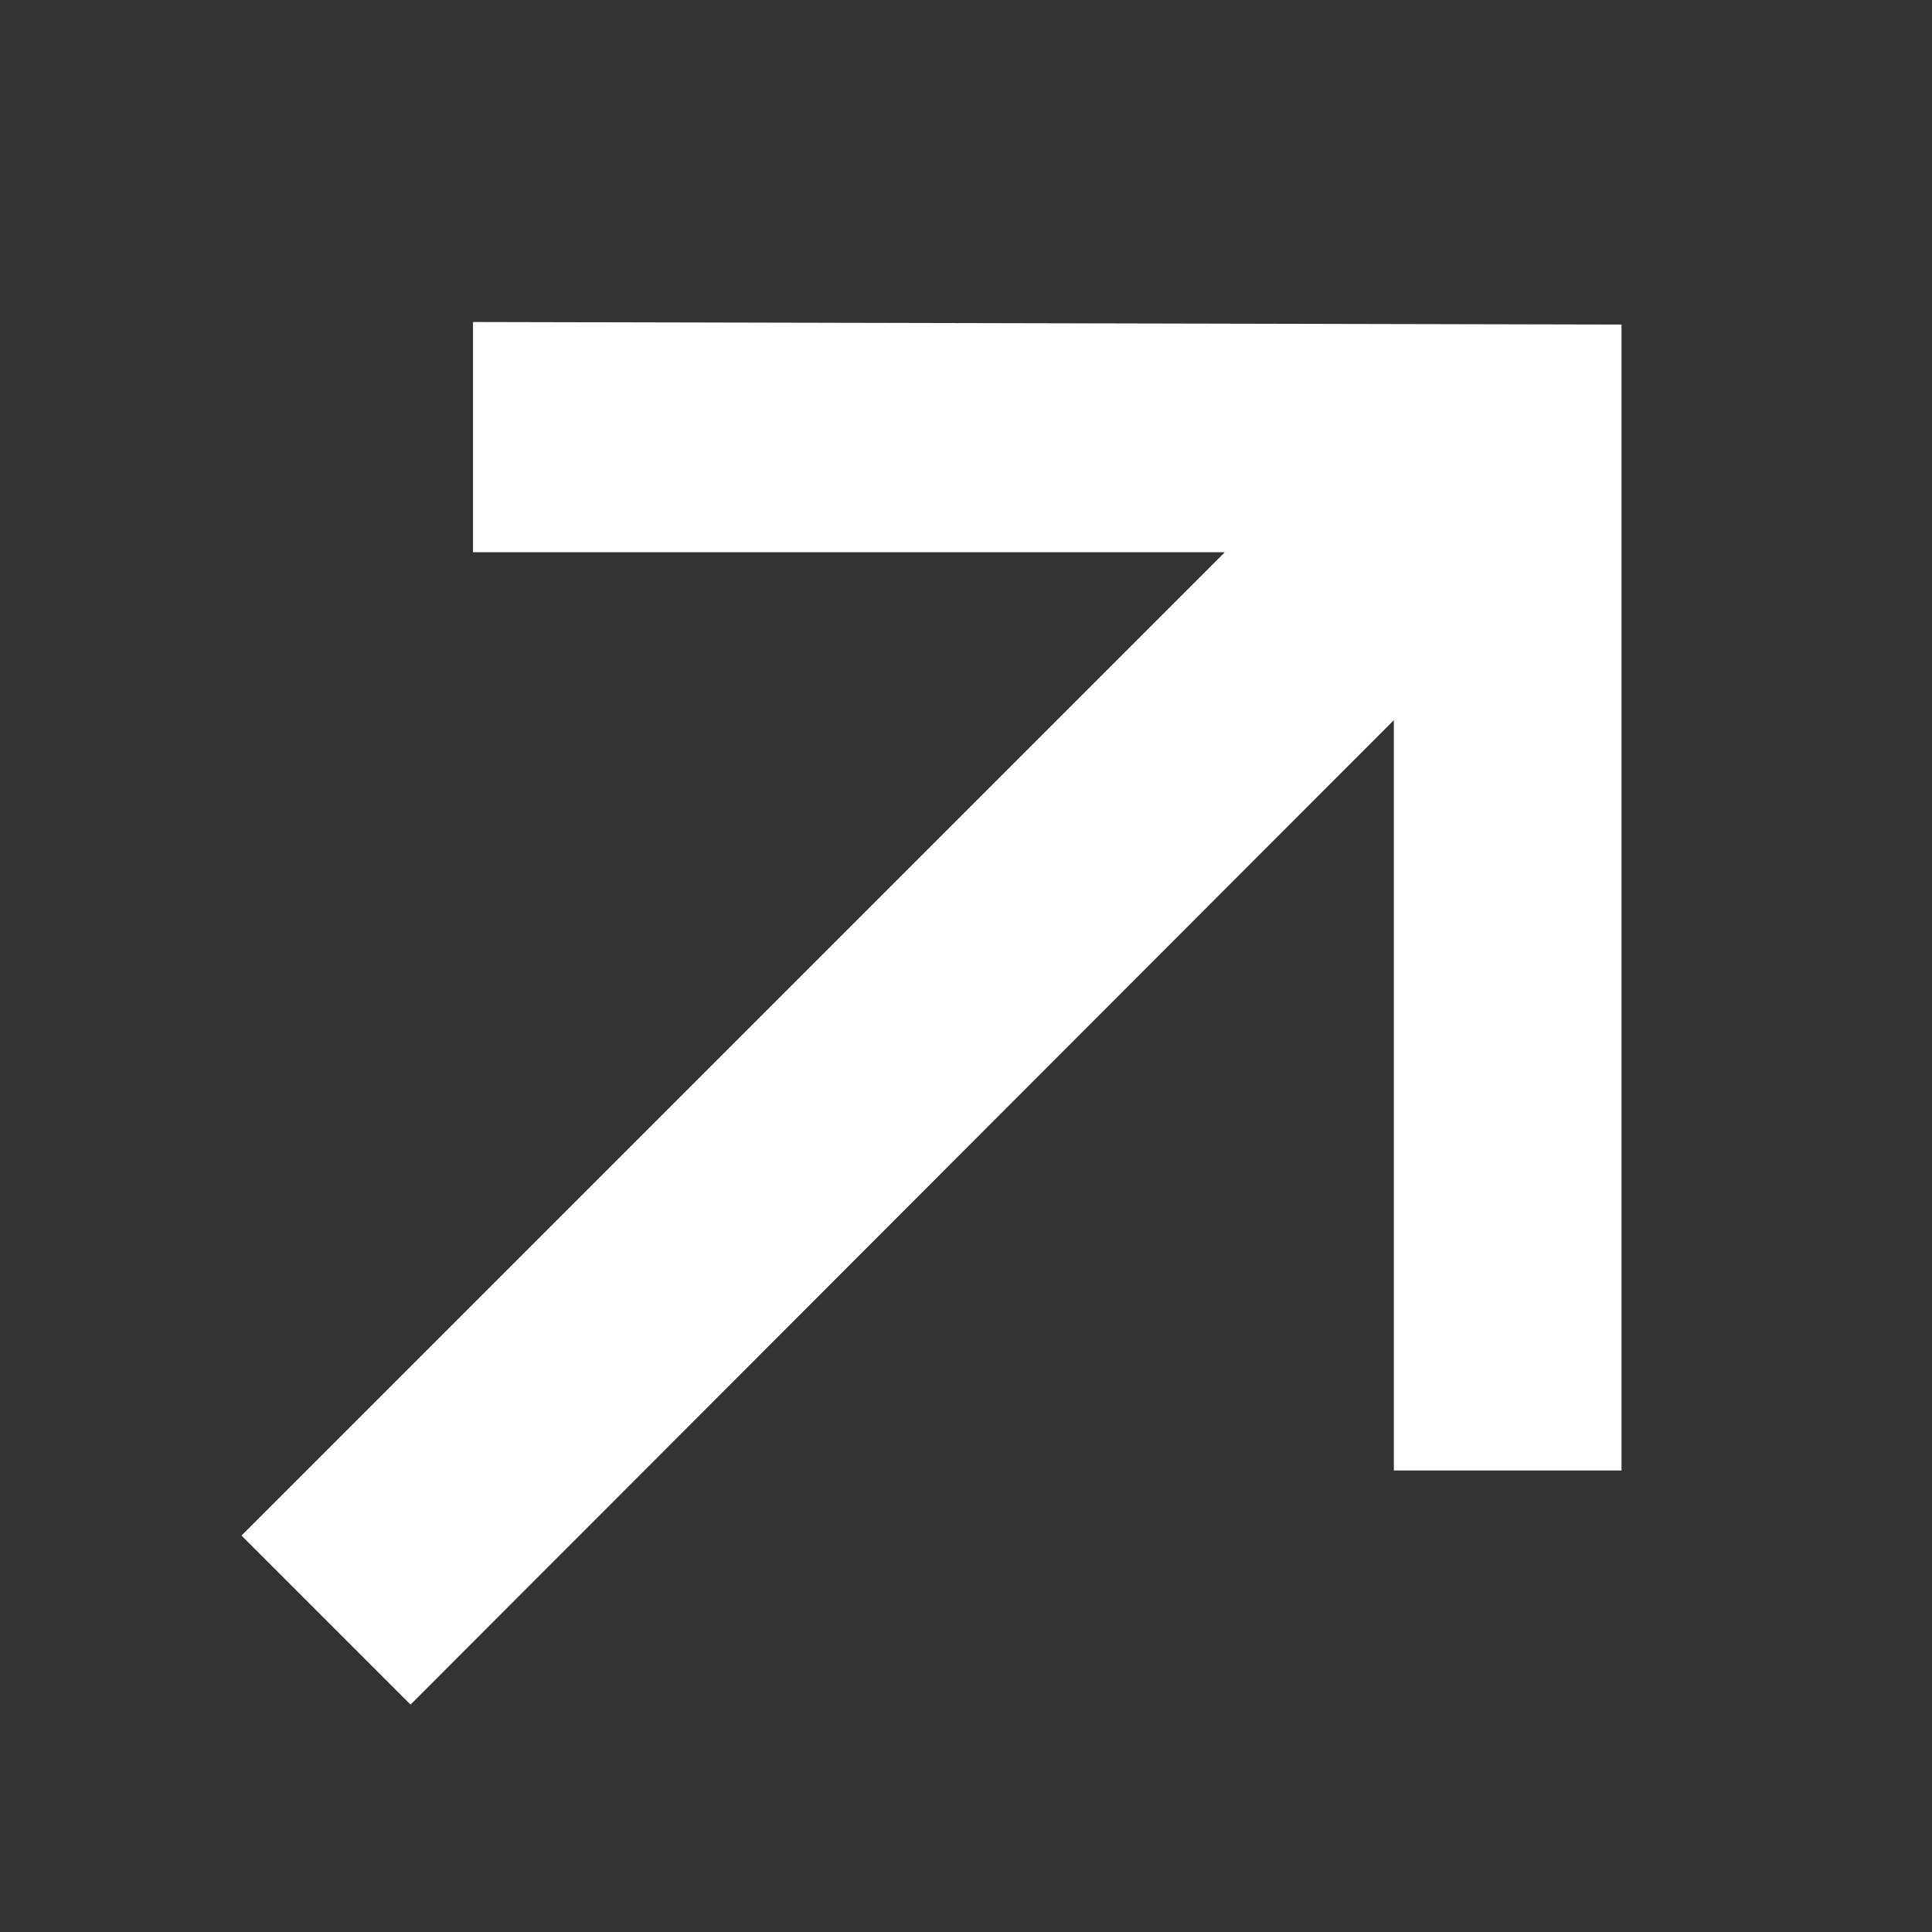 <svg width="24" height="24" viewBox="0 0 24 24" fill="none" xmlns="http://www.w3.org/2000/svg">
<rect x="0" y="0" width="24" height="24" fill="#333333" stroke="none"/>
<path d="M17.315 18.267V7.005L19.141 7.118L5.1 21.175L3 19.075L17.041 5.034L17.186 6.86H5.876V4L20.143 4.032V18.267H17.315Z" fill="white"/>
</svg>
